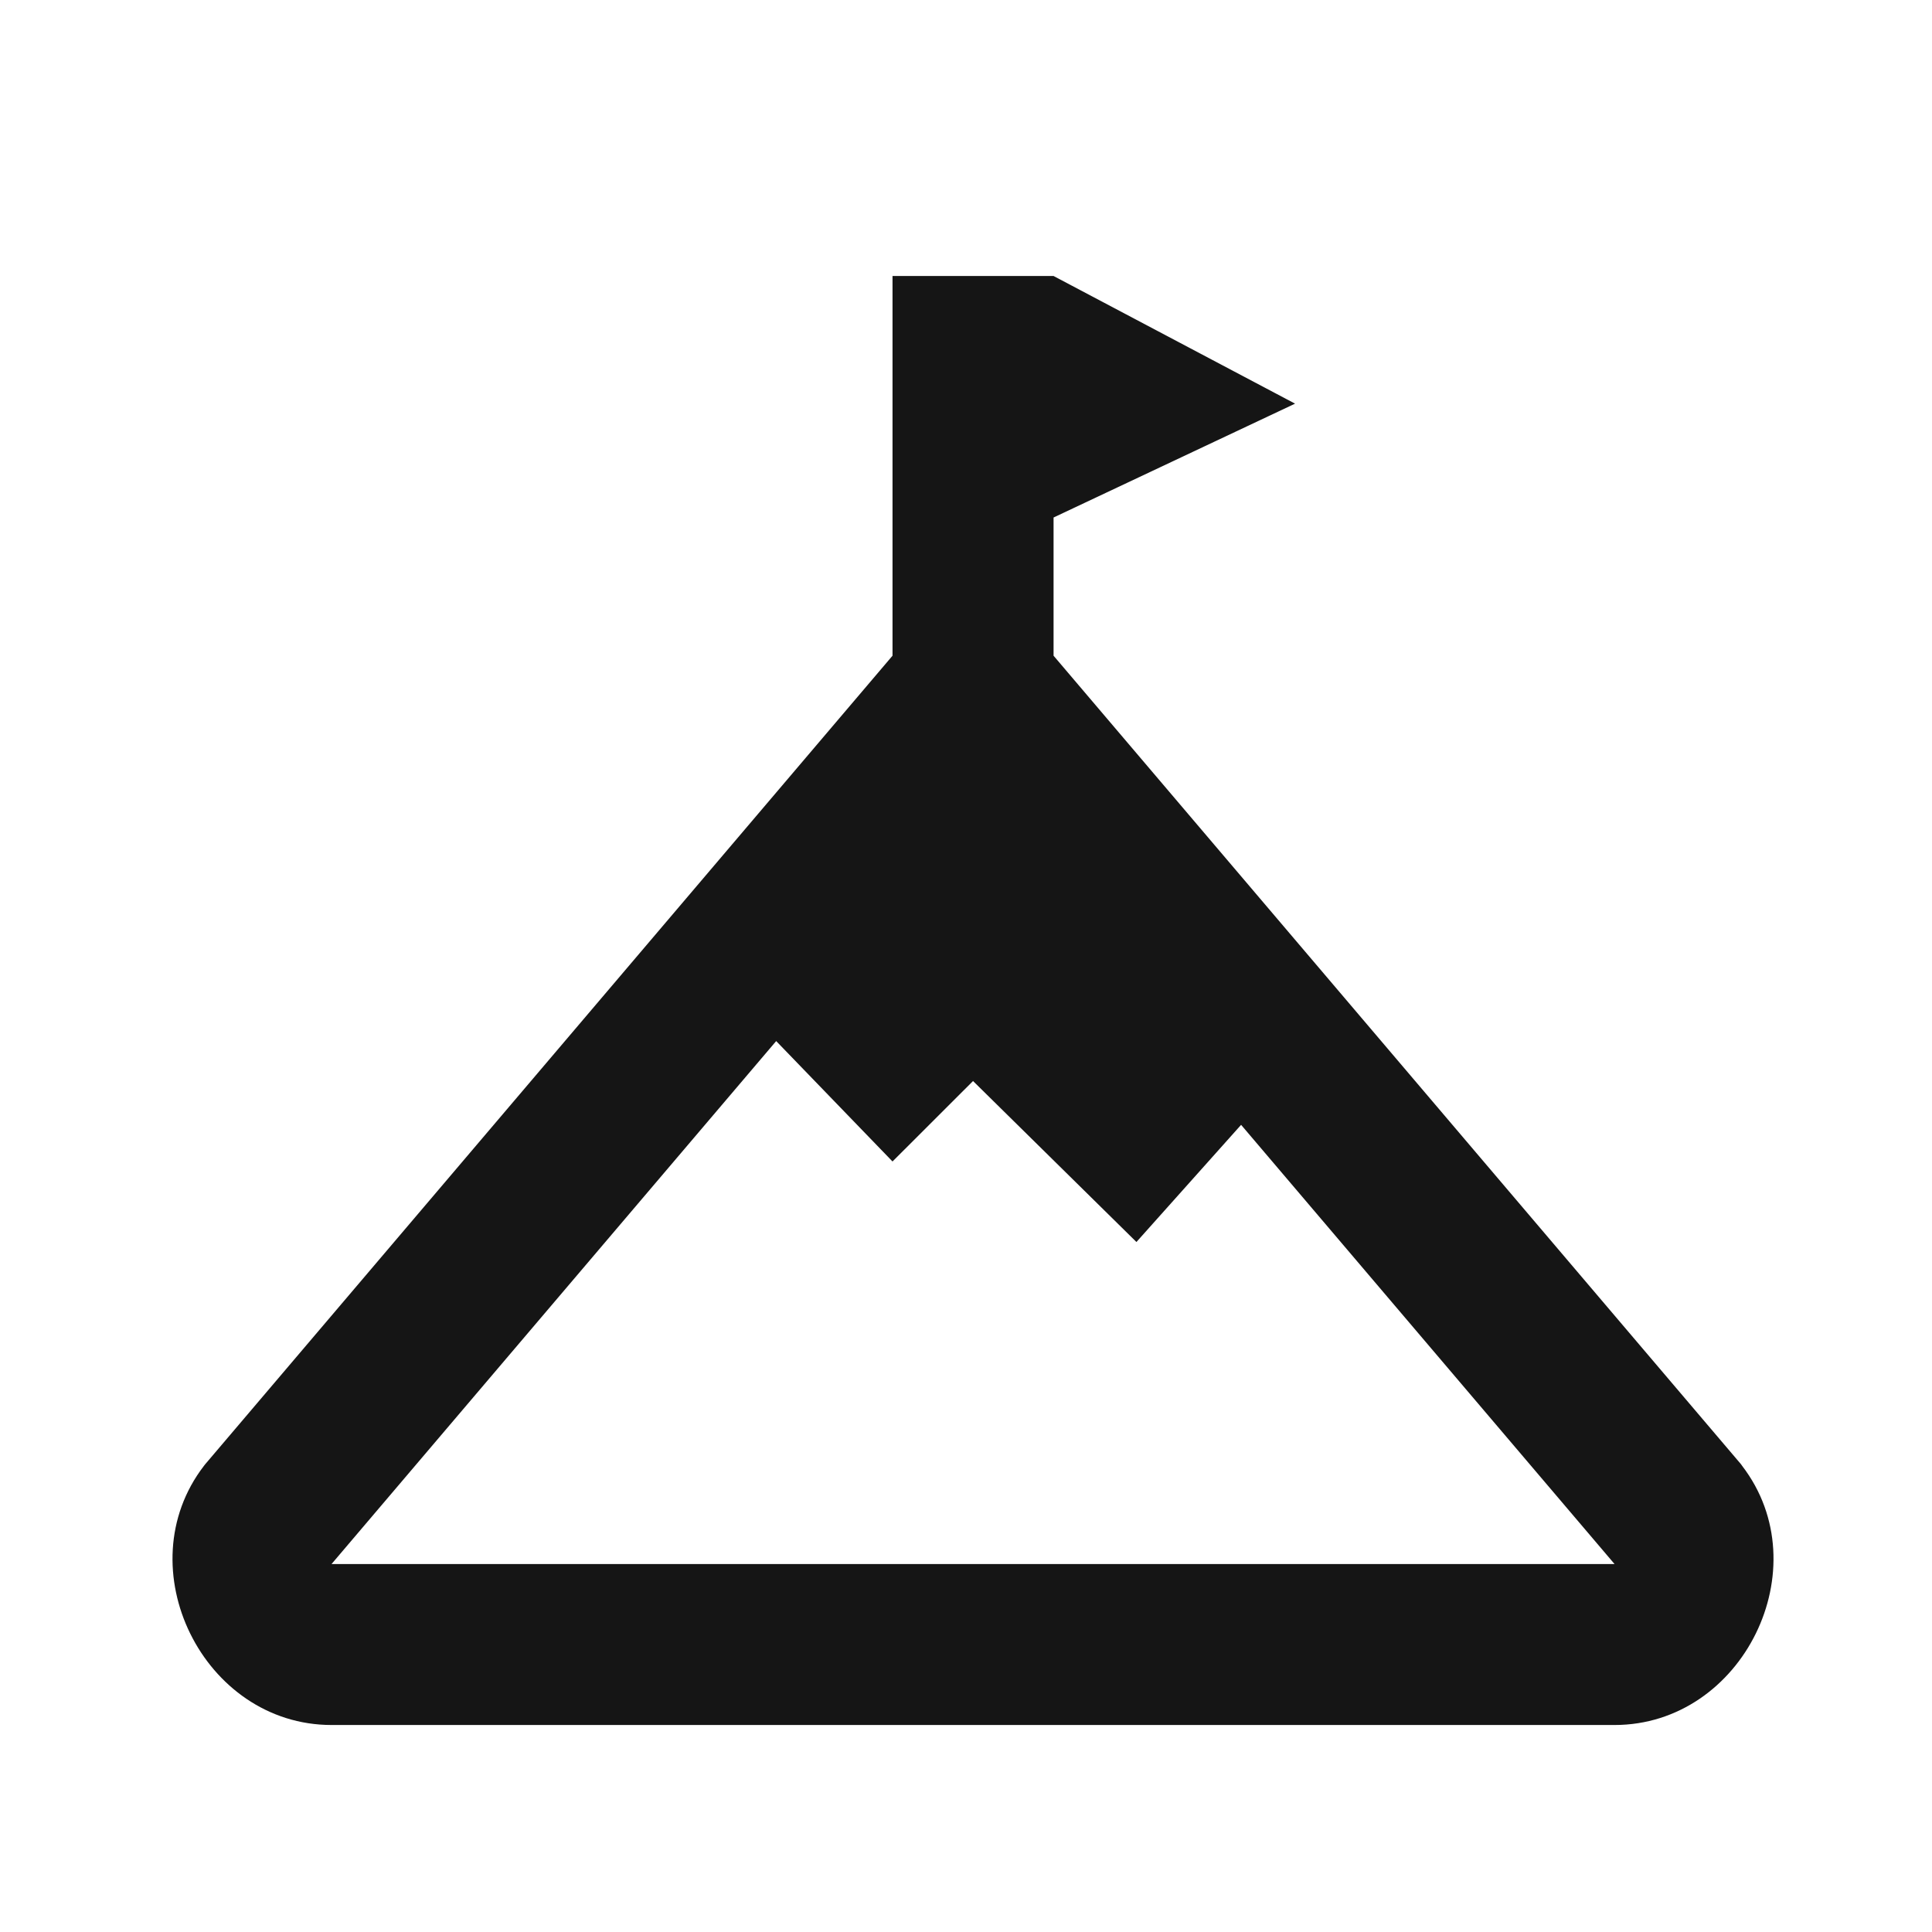 <svg width="28" height="28" viewBox="0 0 28 28" fill="none" xmlns="http://www.w3.org/2000/svg">
<path d="M12.935 4V9.503L2.973 21.222L2.955 21.245C1.821 22.72 2.945 25 4.805 25H23.399C25.259 25 26.381 22.72 25.249 21.245L25.233 21.222L15.269 9.503V7.5L18.769 5.85L15.269 4H12.935ZM11.249 15.088L12.935 16.833L14.102 15.667L16.47 18L17.987 16.302L23.399 22.667H4.805L11.249 15.088Z" fill="#151515"/>
</svg>
